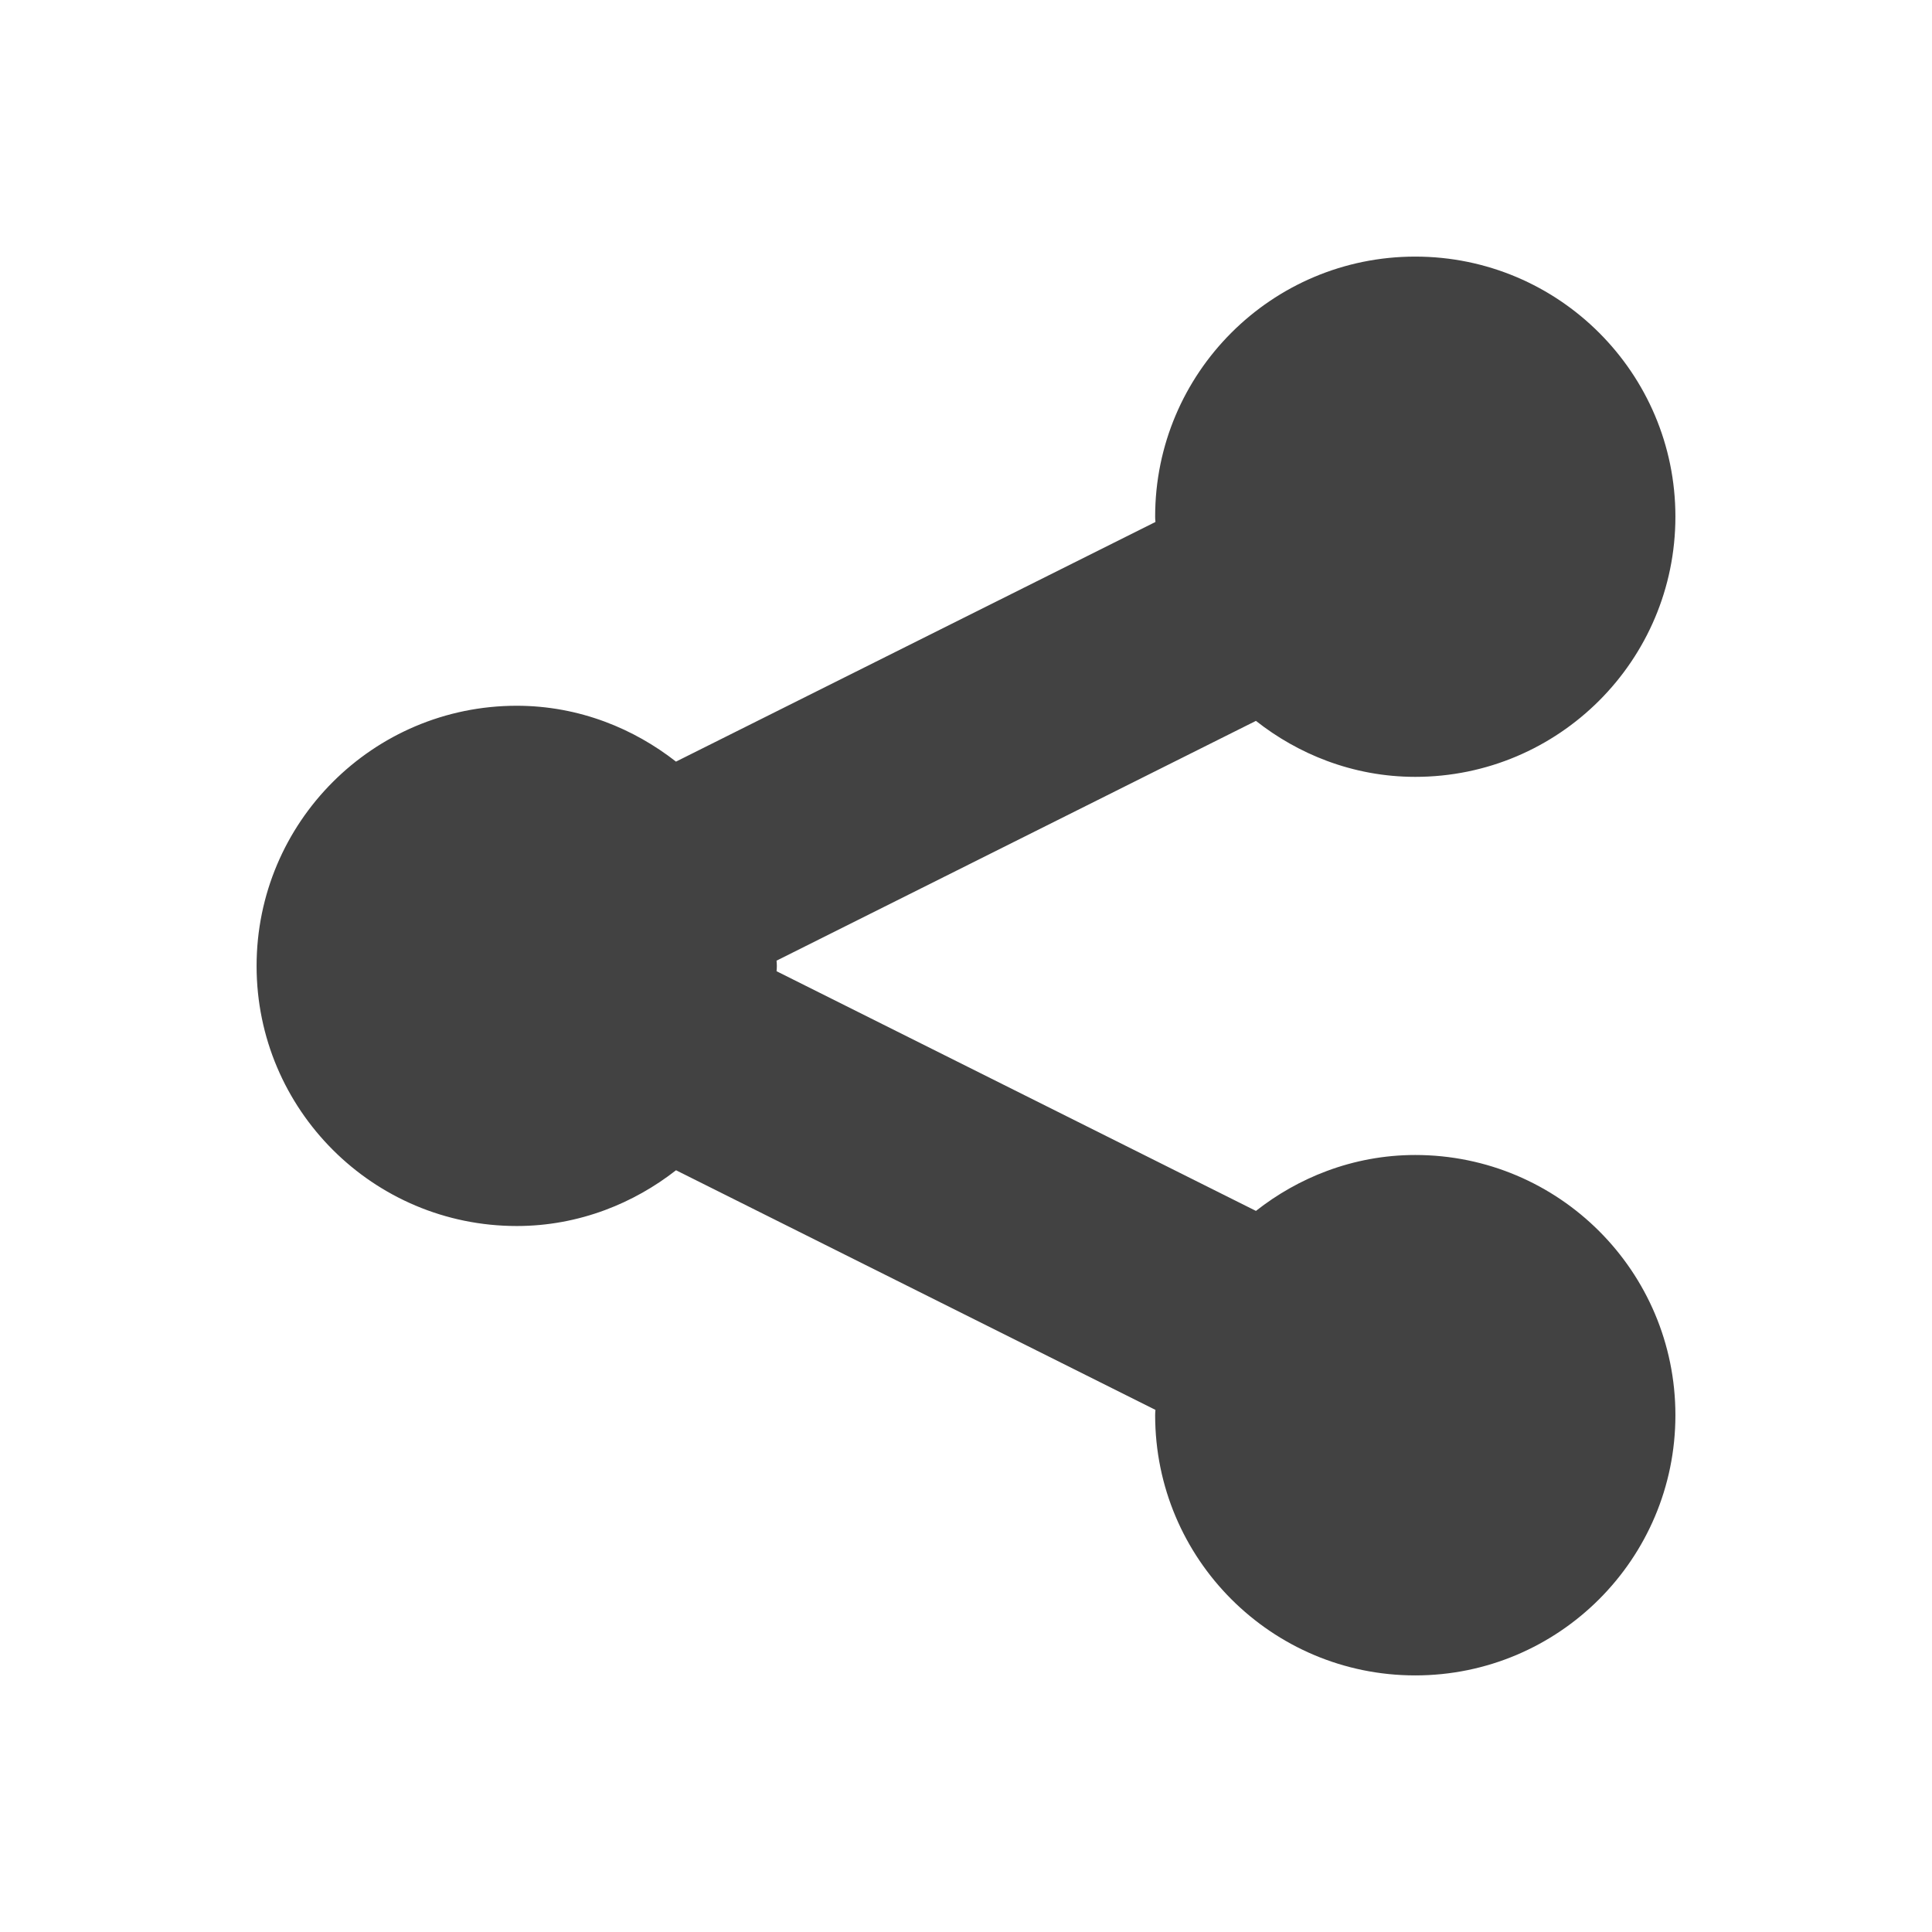 <?xml version="1.0" ?><!DOCTYPE svg  PUBLIC '-//W3C//DTD SVG 1.1//EN'  'http://www.w3.org/Graphics/SVG/1.1/DTD/svg11.dtd'><svg height="2048px" style="shape-rendering:geometricPrecision; text-rendering:geometricPrecision; image-rendering:optimizeQuality; fill-rule:evenodd; clip-rule:evenodd" viewBox="0 0 2048 2048" width="2048px" xml:space="preserve" xmlns="http://www.w3.org/2000/svg" xmlns:xlink="http://www.w3.org/1999/xlink"><defs><style type="text/css">
   <![CDATA[
    .fil1 {fill:none}
    .fil0 {fill:#424242;fill-rule:nonzero}
   ]]>
  </style></defs><g id="Layer_x0020_1"><path class="fil0" d="M823.495 1024c0,1.854 -0.128,3.693 -0.317,5.529l508.173 254.075c22.526,-17.693 47.793,-32.117 75.151,-42.311 29.282,-10.91 60.79,-16.95 93.712,-16.95 76.165,0 145.112,30.863 195.017,80.769 49.905,49.905 80.769,118.852 80.769,195.017 0,76.159 -30.861,145.104 -80.759,195.02 -49.944,49.959 -118.898,80.851 -195.026,80.851 -76.157,0 -145.078,-30.88 -194.99,-80.82 -49.887,-49.919 -80.72,-118.876 -80.72,-195.051 0,-1.902 0.126,-3.763 0.314,-5.604l-508.196 -254.008c-22.595,17.636 -47.897,32.037 -75.298,42.22 -29.232,10.861 -60.665,16.887 -93.541,16.887 -76.123,0 -145.055,-30.841 -194.961,-80.718 -49.939,-49.907 -80.824,-118.814 -80.824,-194.906 0,-76.161 30.861,-145.106 80.759,-195.02 49.944,-49.961 118.898,-80.852 195.026,-80.852 32.869,0 64.309,6.043 93.536,16.919 27.333,10.172 52.633,24.605 75.262,42.295l508.243 -254.033c-0.191,-1.878 -0.321,-3.77 -0.321,-5.687 0,-76.067 30.867,-144.997 80.811,-194.923 49.871,-49.854 118.759,-80.699 194.899,-80.699 76.113,0 145.032,30.858 194.936,80.731 49.952,49.922 80.849,118.839 80.849,194.891 0,76.167 -30.859,145.11 -80.756,195.023 -49.944,49.961 -118.899,80.85 -195.03,80.85 -32.976,0 -64.479,-6.052 -93.725,-16.963 -27.385,-10.216 -52.642,-24.666 -75.147,-42.373l-508.169 254.172c0.191,1.871 0.32,3.756 0.32,5.669z"/></g><rect class="fil1" height="2048" width="2048"/></svg>